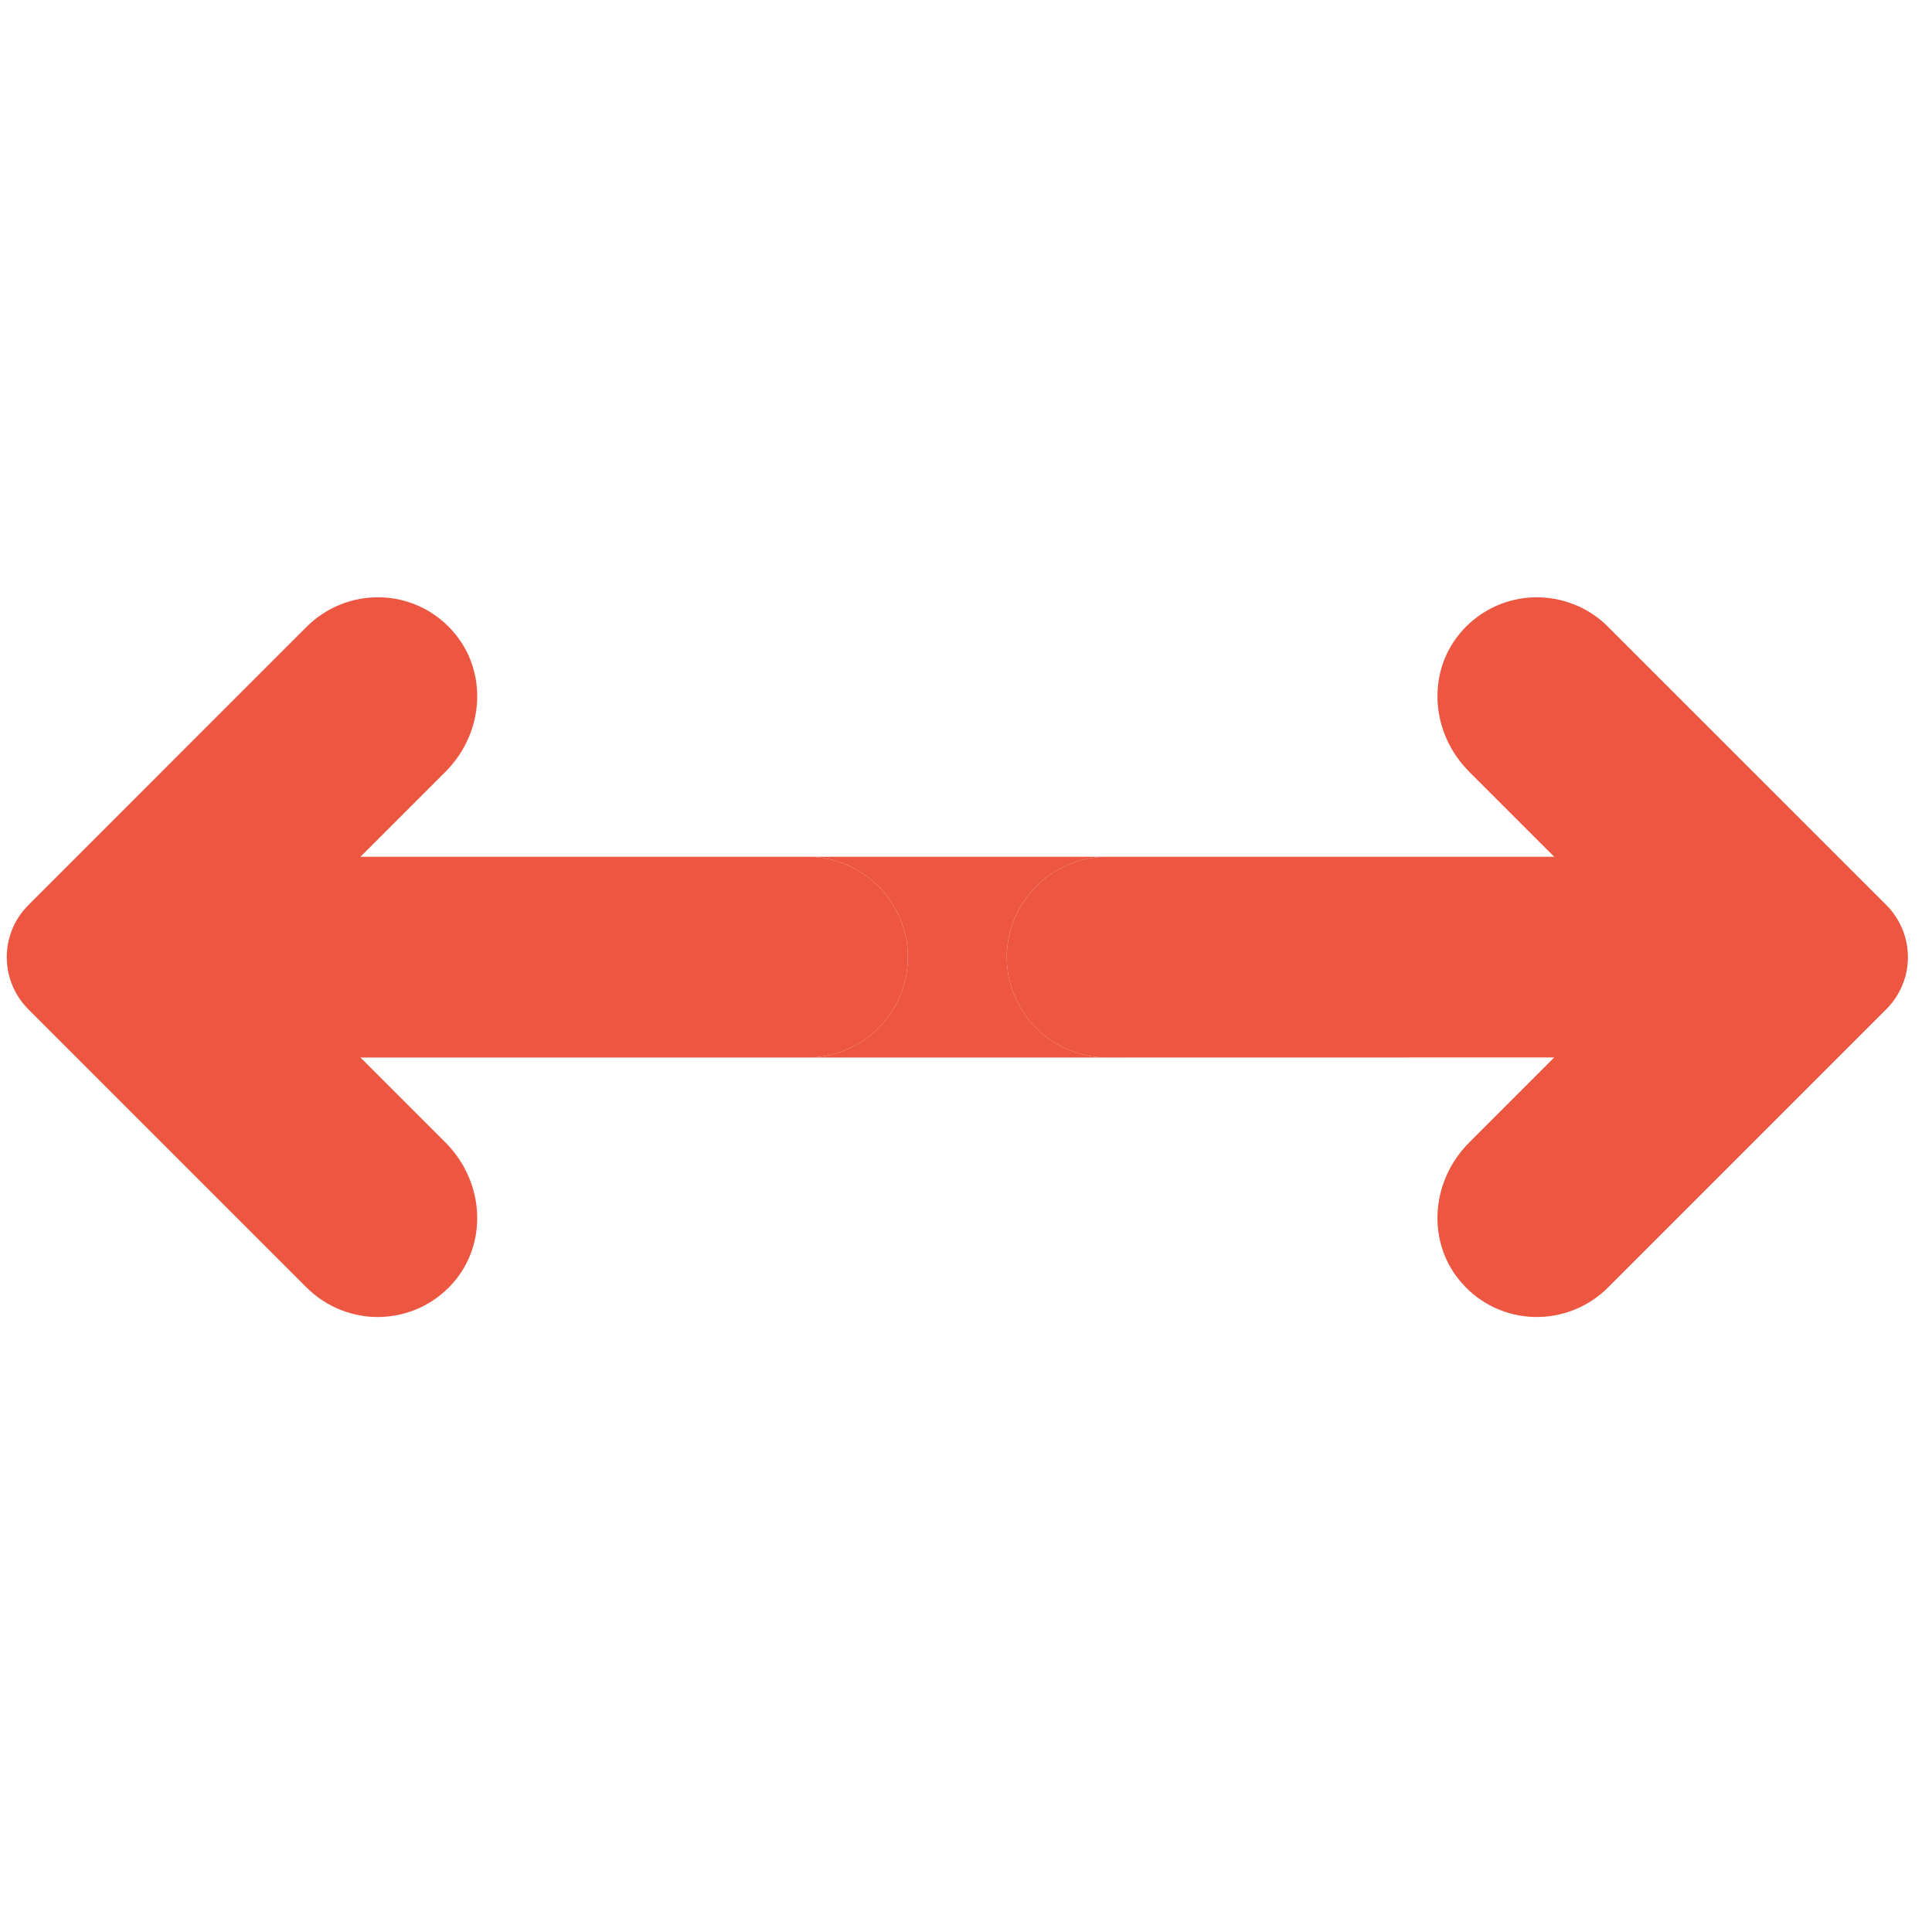 <svg viewBox="0 0 24 24" fill="none" xmlns="http://www.w3.org/2000/svg">
<g clip-path="url(#clip0_4248_25571)">
<path d="M4.478 10.643L5.533 9.588C6.025 9.096 6.062 8.326 5.619 7.834C5.506 7.707 5.368 7.605 5.215 7.534C5.061 7.463 4.894 7.424 4.725 7.42C4.555 7.416 4.387 7.446 4.23 7.509C4.073 7.572 3.93 7.666 3.81 7.785L0.352 11.244C0.18 11.415 0.084 11.648 0.084 11.89C0.084 12.133 0.18 12.365 0.352 12.537L3.81 15.995C4.051 16.236 4.384 16.369 4.724 16.36C4.894 16.355 5.06 16.317 5.214 16.246C5.368 16.175 5.506 16.073 5.619 15.947C6.062 15.455 6.025 14.684 5.533 14.192L4.478 13.137H10.032C10.375 13.137 10.687 12.997 10.912 12.771C11.138 12.546 11.278 12.234 11.278 11.89C11.278 11.56 11.146 11.243 10.912 11.009C10.679 10.776 10.362 10.644 10.032 10.643L4.478 10.643ZM18.166 7.833C17.722 8.325 17.76 9.096 18.252 9.588L19.307 10.643L13.753 10.643C13.746 10.643 13.738 10.643 13.731 10.643C13.408 10.65 13.101 10.781 12.872 11.009C12.638 11.243 12.507 11.56 12.506 11.89C12.507 12.221 12.638 12.537 12.872 12.771C13.106 13.005 13.422 13.136 13.753 13.137L19.307 13.136L18.252 14.192C17.76 14.683 17.722 15.454 18.166 15.946C18.279 16.073 18.416 16.175 18.57 16.246C18.724 16.317 18.891 16.356 19.06 16.36C19.229 16.364 19.397 16.334 19.555 16.271C19.712 16.208 19.855 16.114 19.974 15.995L23.433 12.536C23.604 12.365 23.701 12.132 23.701 11.89C23.701 11.647 23.604 11.415 23.433 11.243L19.974 7.785C19.855 7.665 19.712 7.571 19.555 7.509C19.398 7.446 19.229 7.416 19.06 7.42C18.891 7.424 18.724 7.463 18.57 7.534C18.416 7.605 18.279 7.707 18.166 7.833Z" fill="#ED5641"/>
<path d="M10.912 12.771C10.687 12.997 10.375 13.137 10.032 13.137H13.753C13.422 13.136 13.106 13.005 12.872 12.771C12.638 12.537 12.507 12.221 12.506 11.89C12.507 11.56 12.638 11.243 12.872 11.009C13.101 10.781 13.408 10.65 13.731 10.643L10.032 10.643C10.362 10.644 10.679 10.776 10.912 11.009C11.146 11.243 11.278 11.56 11.278 11.89C11.278 12.234 11.138 12.546 10.912 12.771Z" fill="#ED5641"/>
</g>
<defs>
<clipPath id="clip0_4248_25571">
<rect width="24" height="24" fill="white"/>
</clipPath>
</defs>
</svg>
